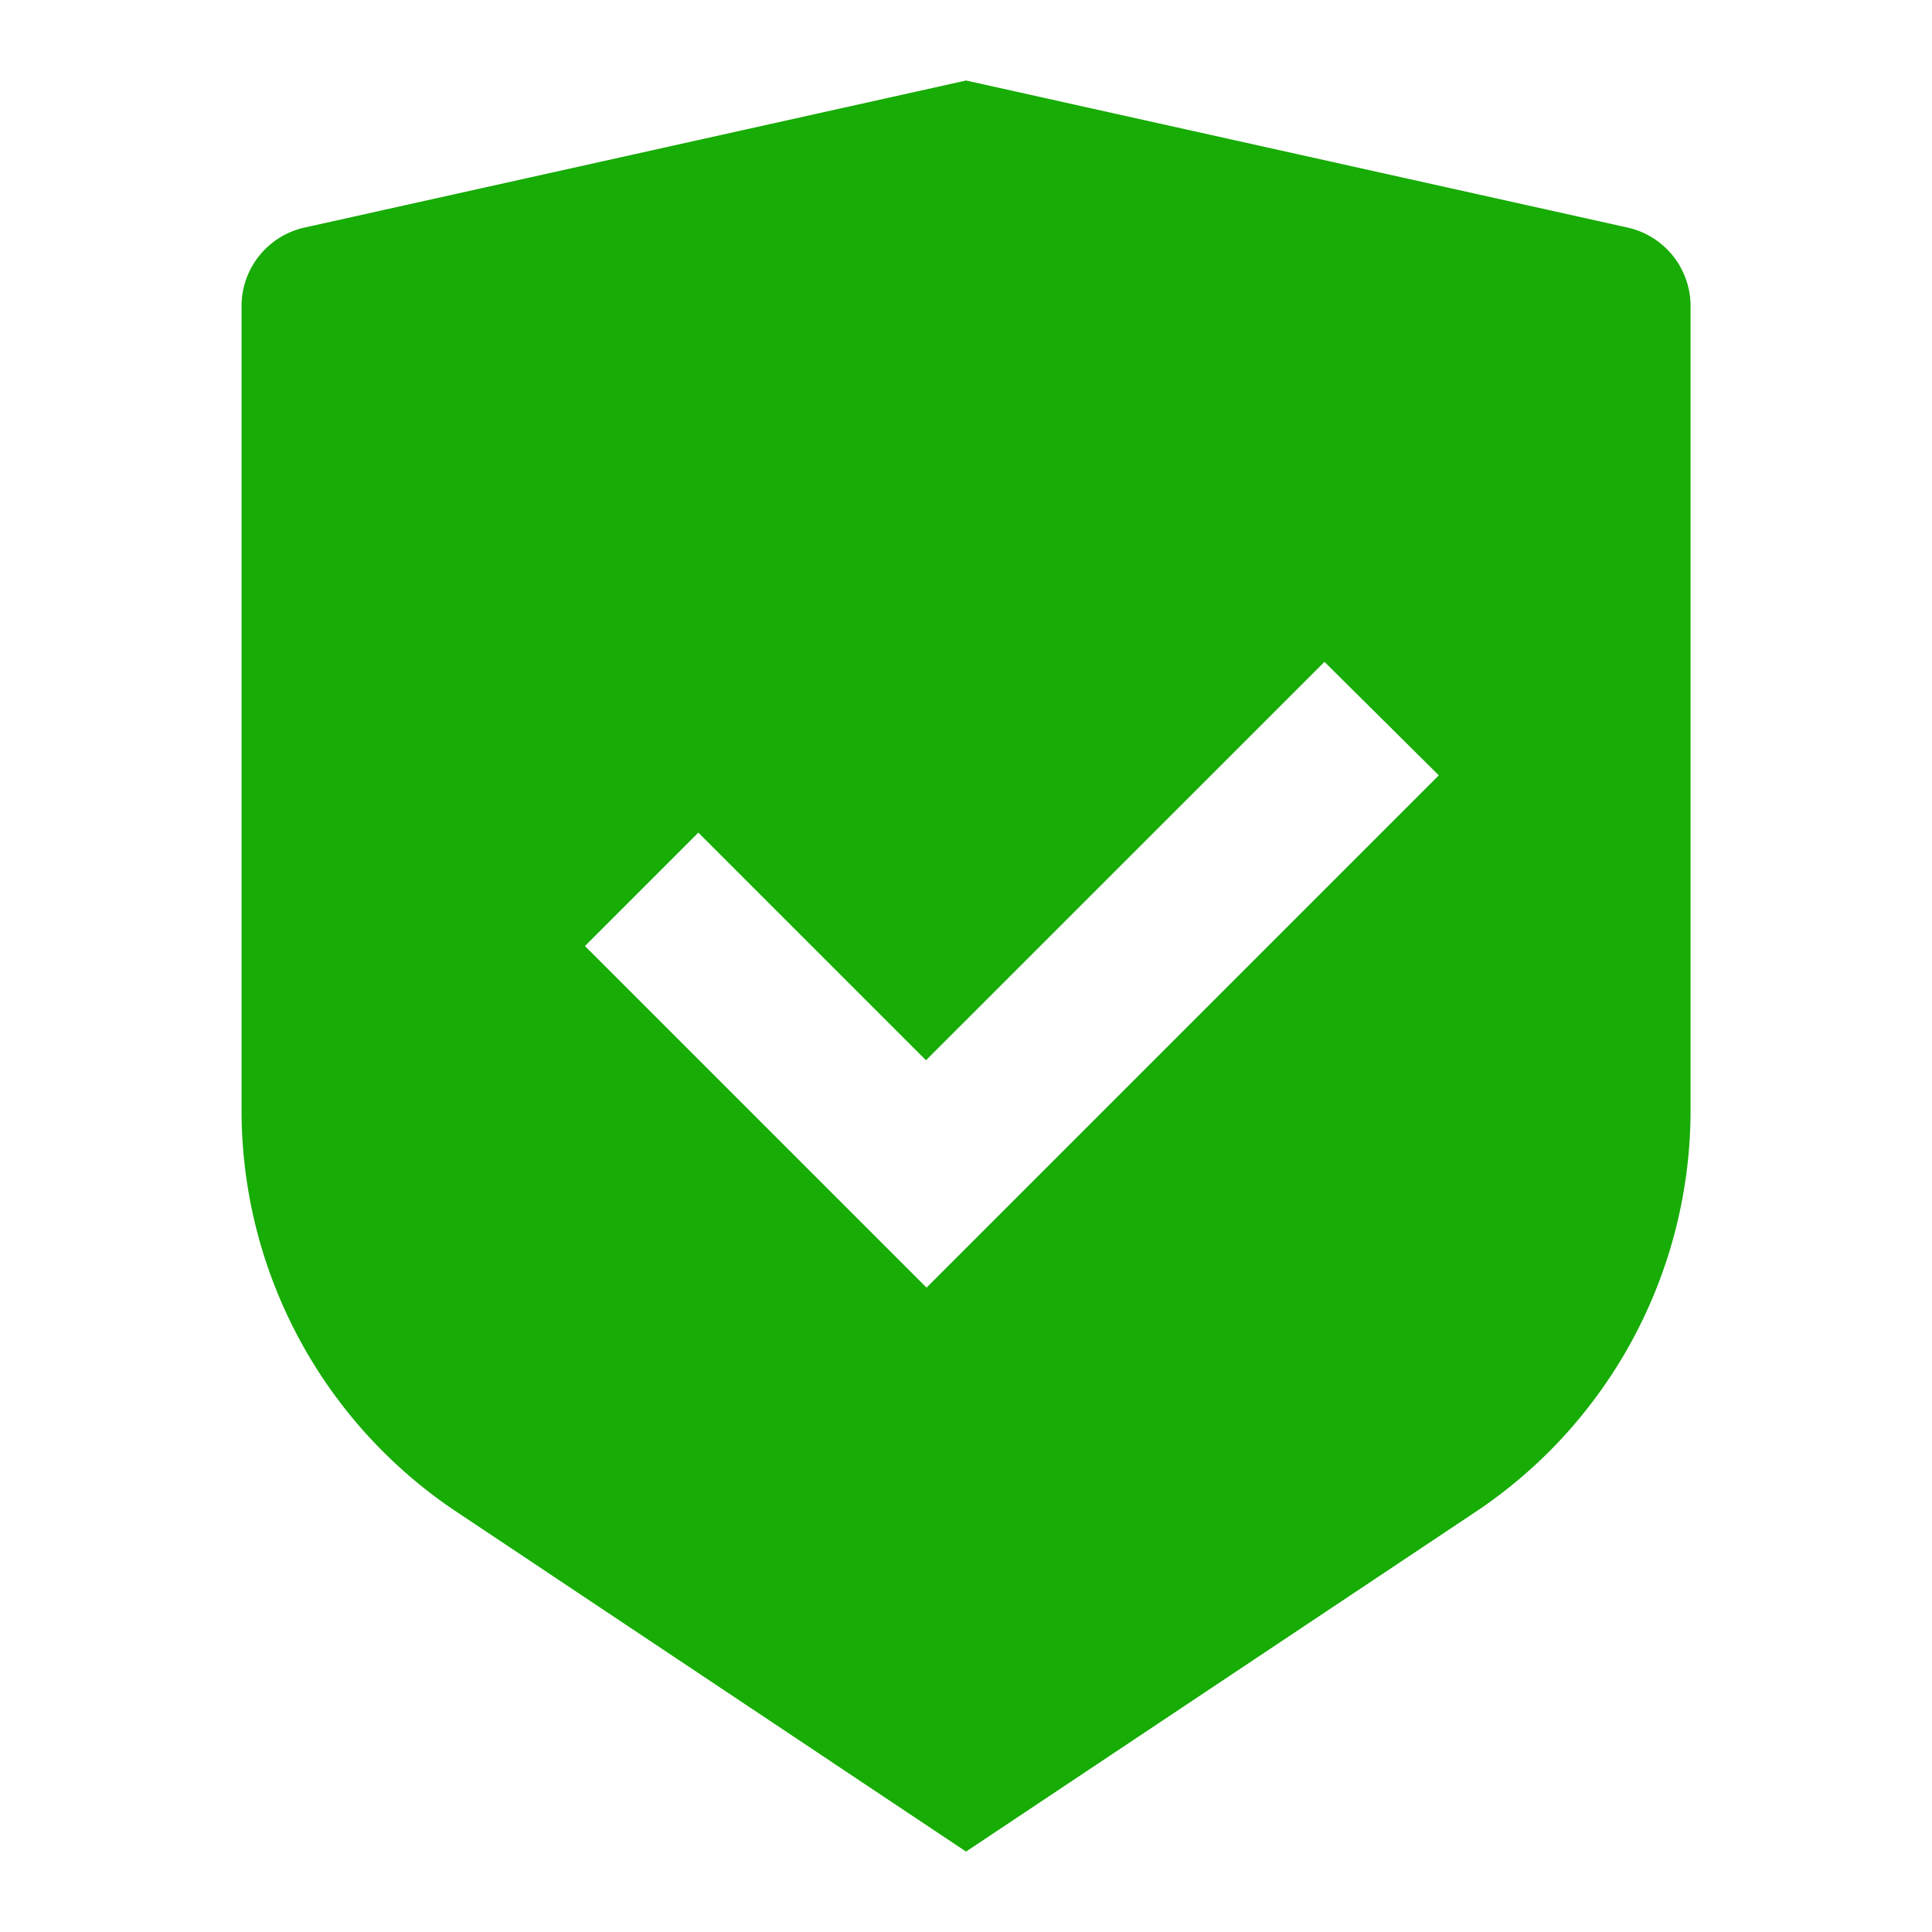 <svg xmlns="http://www.w3.org/2000/svg" width="20.445" height="20.445" viewBox="0 0 20.445 20.445">
  <g id="_8679832_shield_check_protection_icon" data-name="8679832_shield_check_protection_icon" transform="translate(0)">
    <path id="Path_23" data-name="Path 23" d="M0,0H20.445V20.445H0Z" transform="translate(0)" fill="none"/>
    <path id="Path_24" data-name="Path 24" d="M10.667,1l7,1.556a.852.852,0,0,1,.667.831v8.508a5.111,5.111,0,0,1-2.276,4.253l-5.391,3.594L5.276,16.147A5.109,5.109,0,0,1,3,11.9V3.387a.852.852,0,0,1,.667-.831ZM14.46,7.152l-4.217,4.216L7.834,8.959l-1.2,1.2,3.615,3.615,5.421-5.421Z" transform="translate(-0.444 -0.148)" fill="#17ac06"/>
  </g>
</svg>
